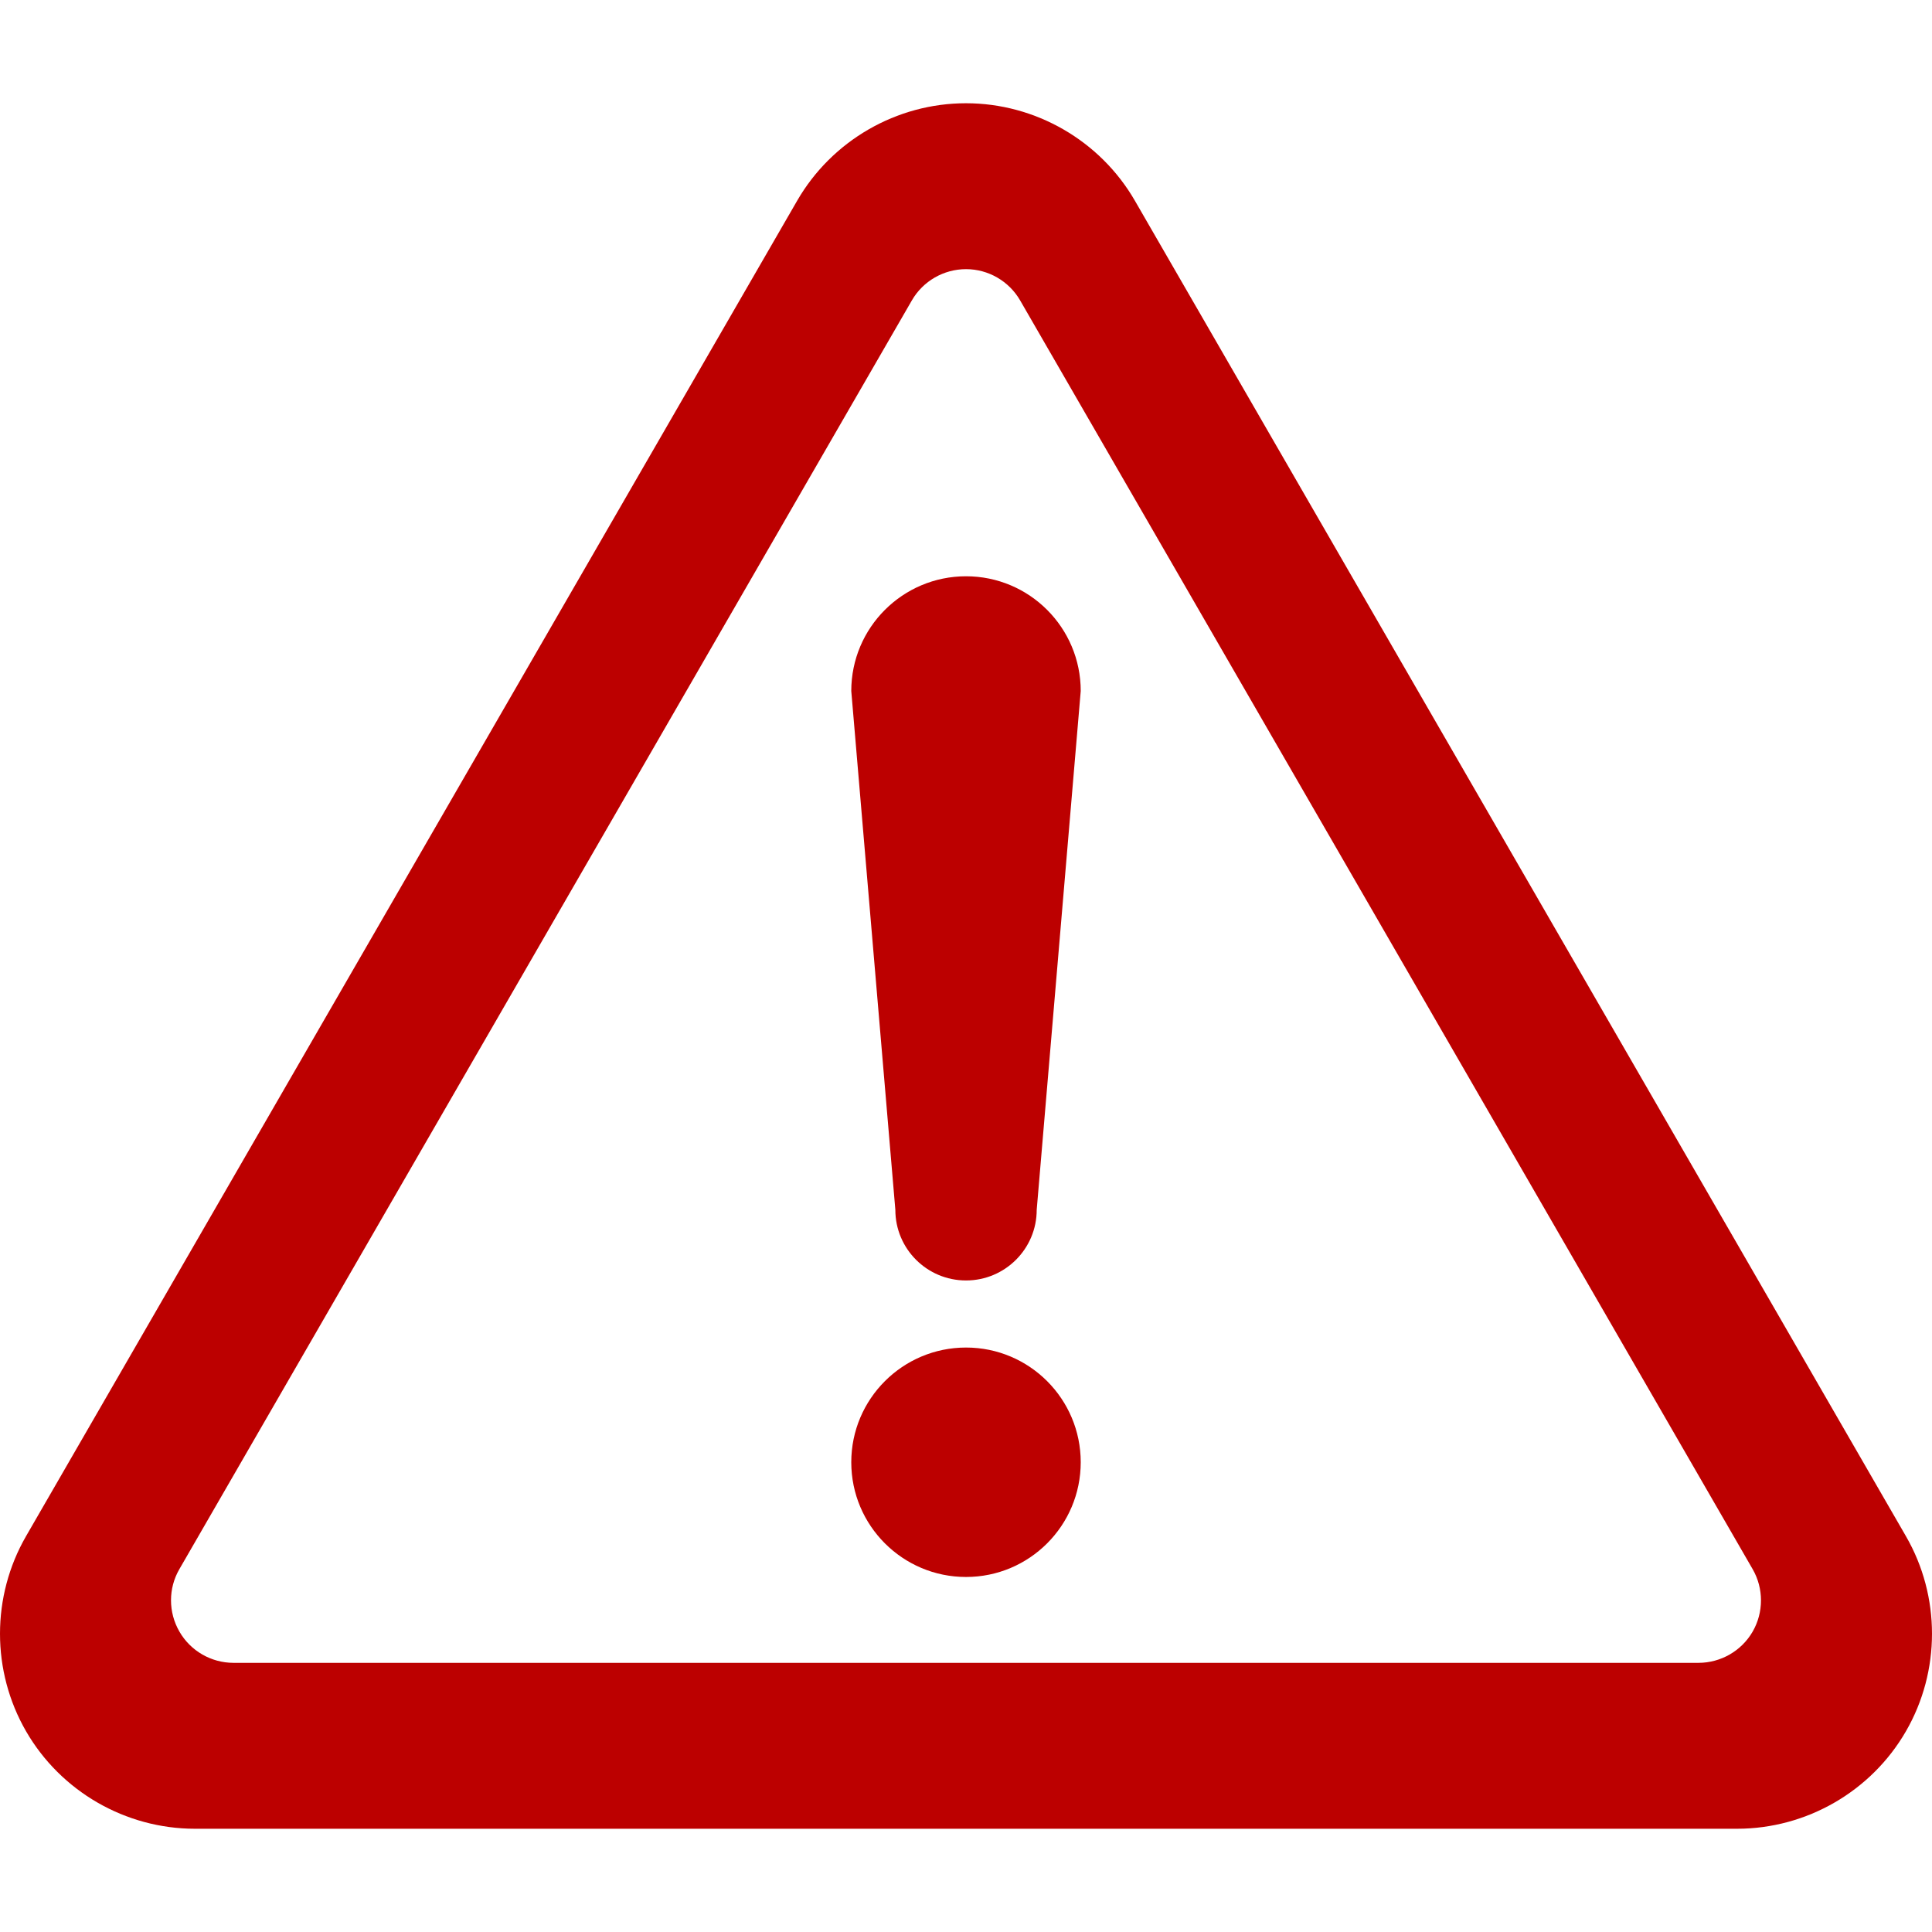 <?xml version="1.0" encoding="utf-8"?>
<!-- Generator: Adobe Illustrator 22.1.0, SVG Export Plug-In . SVG Version: 6.00 Build 0)  -->
<svg version="1.1" id="_x32_" xmlns="http://www.w3.org/2000/svg" xmlns:xlink="http://www.w3.org/1999/xlink" x="0px" y="0px"
	 viewBox="0 0 512 512" style="enable-background:new 0 0 512 512;" xml:space="preserve">
<style type="text/css">
	.st0{fill:#BC0000;}
</style>
<g>
	<path class="st0" d="M256.007,357.113c-16.784,0-30.411,13.613-30.411,30.397c0,16.791,13.627,30.405,30.411,30.405
		s30.397-13.614,30.397-30.405C286.405,370.726,272.792,357.113,256.007,357.113z"/>
	<path class="st0" d="M505.097,407.119L300.769,53.209c-9.203-15.944-26.356-25.847-44.777-25.847
		c-18.407,0-35.544,9.904-44.747,25.847L6.902,407.104c-9.203,15.943-9.203,35.751,0,51.694c9.204,15.943,26.356,25.84,44.763,25.84
		h408.67c18.406,0,35.559-9.897,44.762-25.84C514.301,442.855,514.301,423.047,505.097,407.119z M464.465,432.405
		c-2.95,5.103-8.444,8.266-14.35,8.266H61.878c-5.892,0-11.394-3.163-14.329-8.281c-2.964-5.11-2.979-11.445-0.014-16.548
		l194.122-336.24c2.943-5.103,8.436-8.274,14.35-8.274c5.9,0,11.386,3.171,14.336,8.282l194.122,336.226
		C467.415,420.945,467.415,427.295,464.465,432.405z"/>
	<path class="st0" d="M256.007,152.719c-16.784,0-30.411,13.613-30.411,30.405l11.68,137.487c0,10.346,8.378,18.724,18.731,18.724
		c10.338,0,18.731-8.378,18.731-18.724l11.666-137.487C286.405,166.331,272.792,152.719,256.007,152.719z"/>
</g>
</svg>
